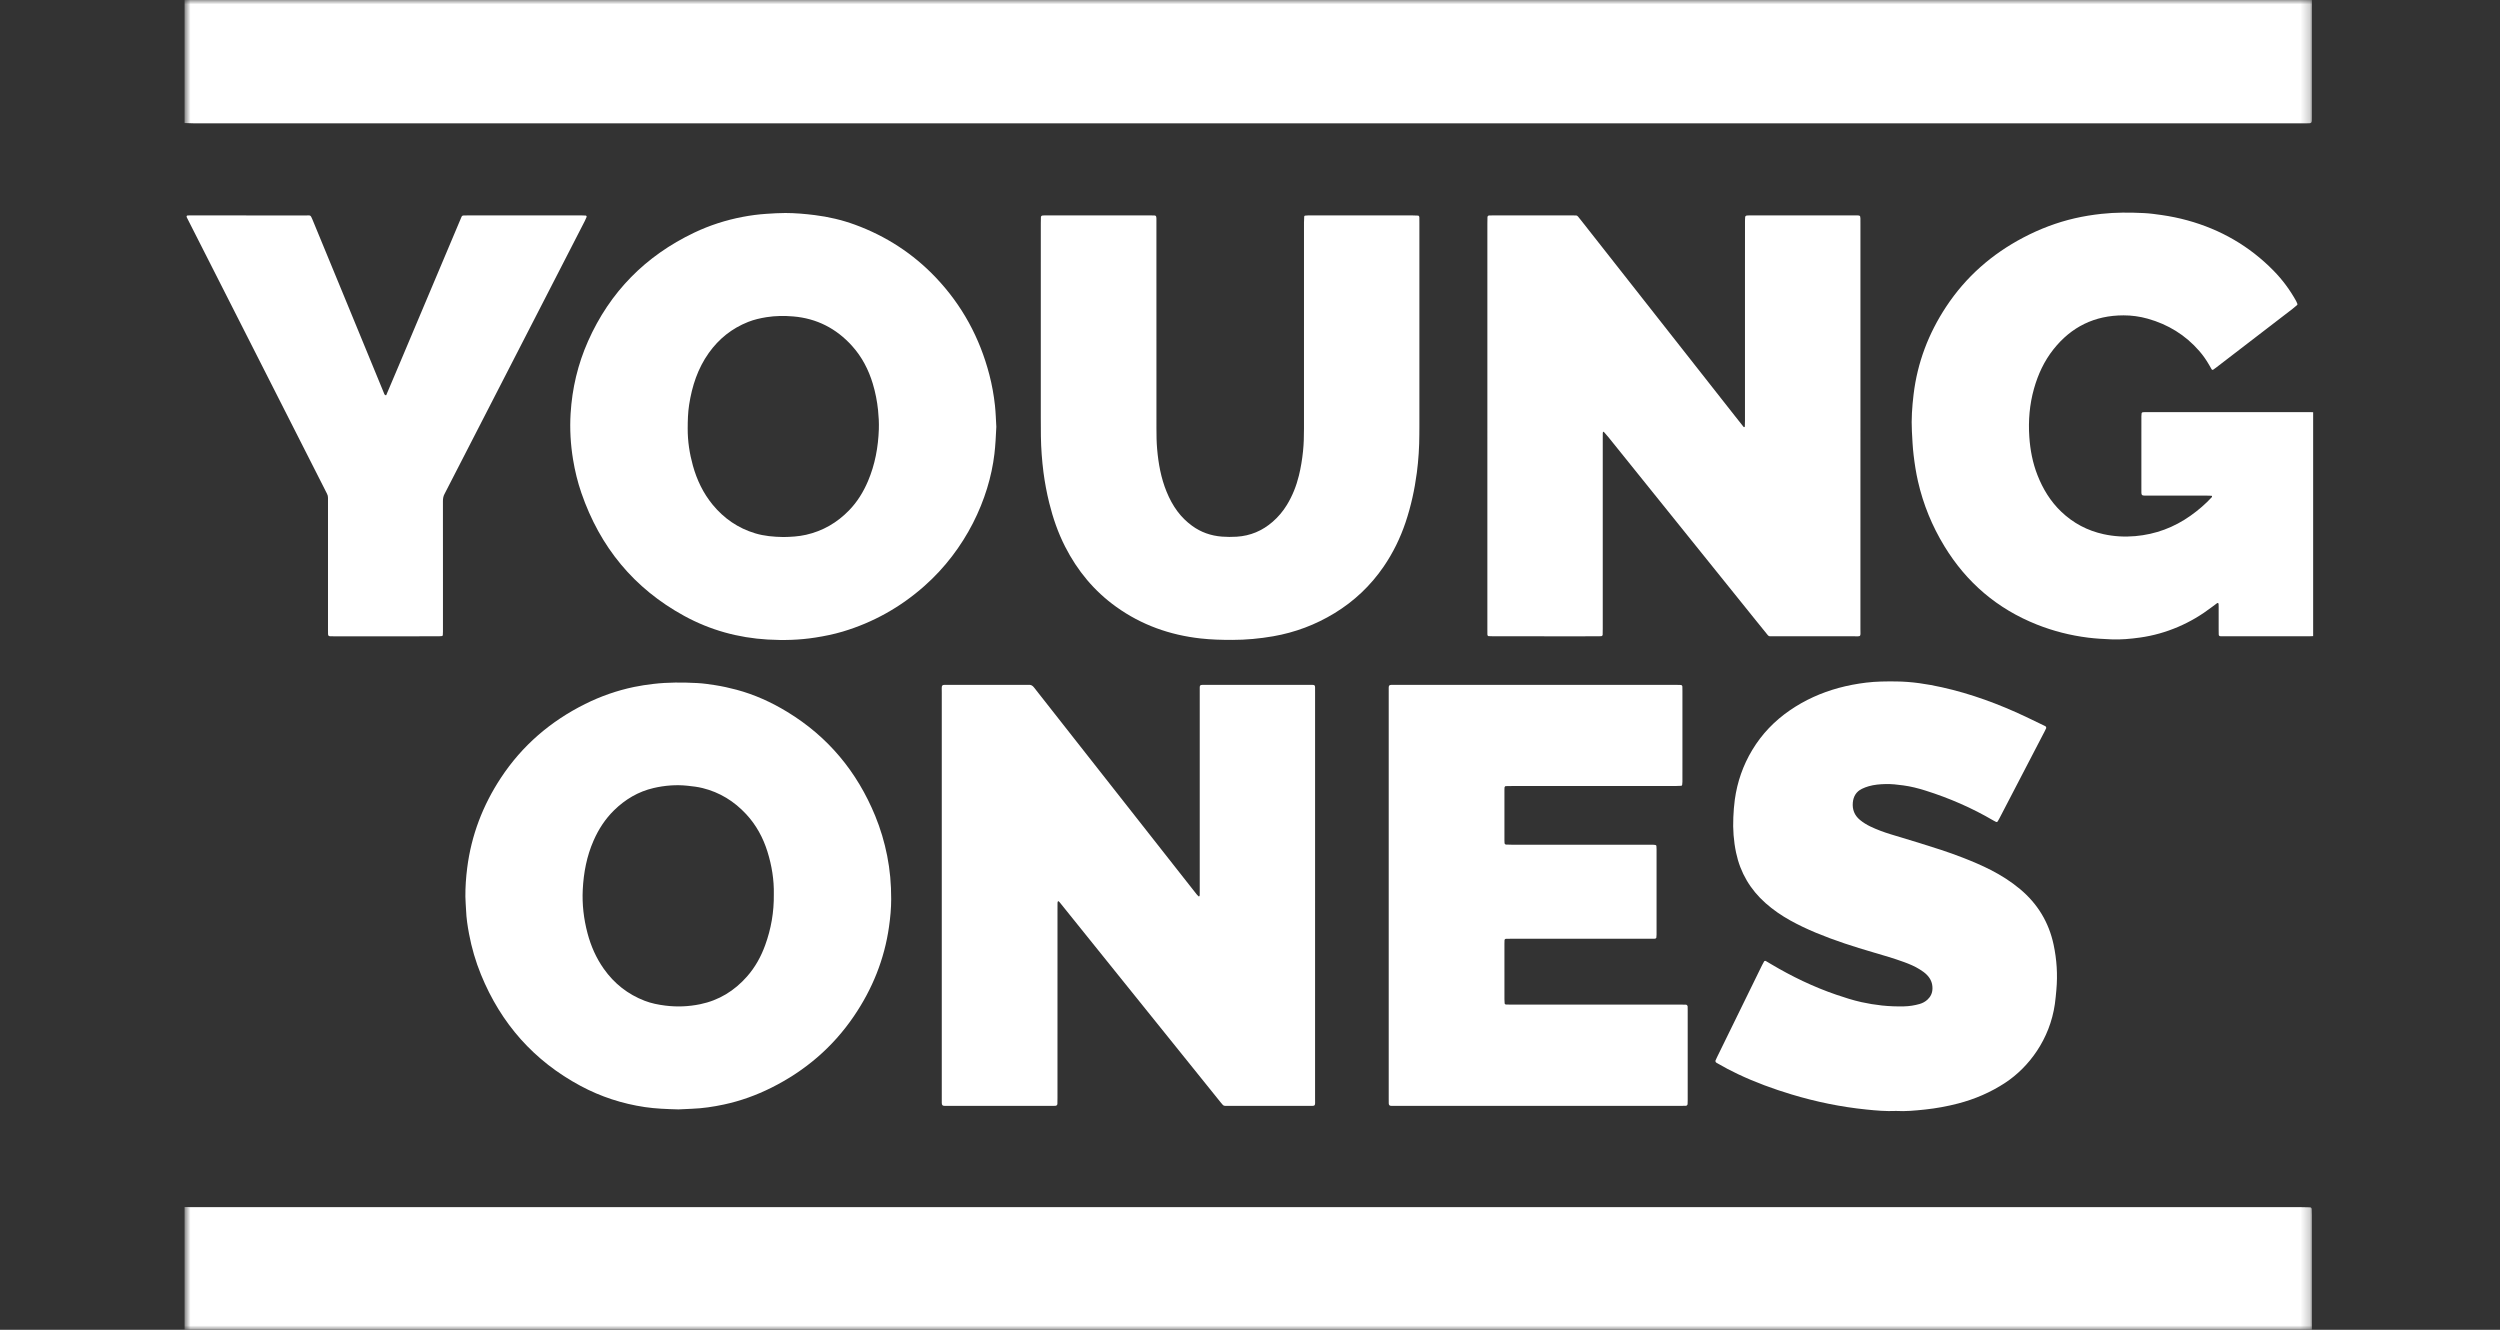 <svg width="282" height="150" viewBox="0 0 282 150" fill="none" xmlns="http://www.w3.org/2000/svg">
<rect x="0" y="0" width="282" height="150" fill="#333333" stroke="none"/>
<mask id="mask0_5151_4471" style="mask-type:alpha" maskUnits="userSpaceOnUse" x="20" y="0" width="241" height="150">
<path d="M20.849 0H260.785V150H20.849V0Z" fill="white"/>
</mask>
<g mask="url(#mask0_5151_4471)">
<path fill-rule="evenodd" clip-rule="evenodd" d="M260.785 0C260.785 0.277 260.779 0.555 260.779 0.832C260.779 4.927 260.779 9.021 260.778 13.115C260.778 13.972 260.84 13.909 260.005 13.911C259.407 13.913 258.808 13.912 258.209 13.912C179.422 13.912 100.636 13.912 21.849 13.91C21.505 13.91 21.16 13.89 20.816 13.879C20.816 9.253 20.816 4.626 20.816 0C100.805 0 180.795 0 260.785 0Z" fill="white"/>
<path fill-rule="evenodd" clip-rule="evenodd" d="M20.816 136.154C21.138 136.159 21.46 136.167 21.782 136.167C101.062 136.167 180.341 136.167 259.62 136.168C259.942 136.168 260.264 136.178 260.586 136.187C260.669 136.189 260.758 136.28 260.761 136.367C260.769 136.598 260.778 136.829 260.778 137.06C260.779 141.13 260.779 145.2 260.779 149.27C260.779 149.525 260.785 149.779 260.785 150.034C180.795 150.034 100.806 150.034 20.816 150.034C20.816 145.407 20.816 140.781 20.816 136.154Z" fill="white"/>
</g>
<path fill-rule="evenodd" clip-rule="evenodd" d="M260.923 71.755C260.762 71.761 260.602 71.773 260.441 71.774C257.264 71.775 254.087 71.774 250.911 71.774C250.772 71.774 250.635 71.774 250.496 71.77C250.351 71.767 250.276 71.702 250.273 71.573C250.268 71.388 250.265 71.203 250.265 71.018C250.265 70.162 250.265 69.306 250.265 68.451C250.264 68.336 250.26 68.22 250.256 68.105C250.254 68.047 250.146 67.994 250.1 68.028C249.896 68.178 249.694 68.328 249.493 68.481C248.316 69.379 247.053 70.131 245.692 70.712C244.311 71.302 242.88 71.709 241.391 71.916C240.317 72.067 239.24 72.165 238.157 72.12C237.285 72.084 236.412 72.035 235.542 71.927C233.547 71.678 231.614 71.188 229.748 70.445C225.299 68.674 221.834 65.72 219.335 61.624C217.942 59.342 216.939 56.897 216.346 54.287C216.126 53.319 215.975 52.338 215.857 51.349C215.749 50.453 215.71 49.553 215.662 48.653C215.588 47.264 215.686 45.881 215.851 44.501C216.28 40.901 217.538 37.611 219.524 34.6C221.745 31.233 224.68 28.66 228.237 26.793C230.079 25.826 232.007 25.09 234.032 24.623C235.018 24.396 236.016 24.235 237.023 24.125C238.631 23.947 240.24 23.957 241.85 24.036C242.515 24.069 243.177 24.162 243.838 24.256C244.818 24.398 245.786 24.594 246.739 24.856C250.478 25.884 253.734 27.755 256.459 30.535C257.466 31.561 258.314 32.709 259.011 33.969C259.066 34.069 259.111 34.175 259.148 34.284C259.16 34.319 259.144 34.384 259.117 34.408C258.944 34.559 258.769 34.708 258.587 34.848C257.254 35.875 255.919 36.899 254.585 37.924C253.049 39.104 251.515 40.284 249.979 41.463C249.87 41.547 249.756 41.626 249.643 41.705C249.592 41.74 249.504 41.715 249.47 41.654C249.378 41.494 249.289 41.333 249.196 41.173C248.873 40.611 248.504 40.081 248.079 39.593C246.507 37.782 244.549 36.589 242.253 35.945C241.362 35.695 240.448 35.571 239.526 35.572C236.282 35.574 233.643 36.86 231.625 39.412C230.581 40.732 229.887 42.236 229.432 43.851C228.932 45.625 228.784 47.441 228.907 49.276C229.006 50.757 229.281 52.205 229.826 53.594C230.442 55.163 231.301 56.57 232.525 57.735C233.875 59.019 235.461 59.855 237.281 60.255C238.461 60.514 239.653 60.58 240.85 60.476C243.144 60.276 245.233 59.495 247.113 58.157C247.98 57.541 248.783 56.851 249.505 56.068C249.525 56.045 249.513 55.989 249.507 55.95C249.506 55.937 249.474 55.92 249.456 55.92C249.249 55.912 249.043 55.903 248.836 55.903C246.695 55.901 244.554 55.902 242.414 55.902C242.229 55.902 242.045 55.904 241.861 55.9C241.615 55.896 241.554 55.83 241.549 55.559C241.546 55.374 241.548 55.189 241.548 55.004C241.548 53.223 241.548 51.443 241.548 49.662C241.548 48.76 241.547 47.858 241.549 46.956C241.549 46.841 241.555 46.724 241.573 46.611C241.579 46.575 241.624 46.535 241.662 46.516C241.7 46.496 241.75 46.494 241.794 46.493C241.932 46.49 242.07 46.49 242.208 46.49C248.332 46.49 254.455 46.49 260.578 46.49C260.693 46.49 260.808 46.493 260.923 46.495C260.923 54.915 260.923 63.335 260.923 71.755Z" fill="white"/>
<path fill-rule="evenodd" clip-rule="evenodd" d="M148.341 100.997C148.341 108.63 148.342 116.261 148.34 123.894C148.339 124.854 148.464 124.741 147.499 124.742C144.575 124.745 141.651 124.743 138.728 124.743C138.543 124.743 138.36 124.74 138.176 124.74C138.077 124.74 137.997 124.703 137.933 124.631C137.856 124.546 137.78 124.459 137.708 124.37C133.802 119.515 129.894 114.662 125.988 109.807C123.846 107.146 121.707 104.484 119.566 101.823C119.523 101.769 119.474 101.719 119.427 101.668C119.365 101.599 119.458 101.672 119.366 101.672C119.348 101.672 119.317 101.687 119.312 101.702C119.299 101.745 119.289 101.792 119.288 101.838C119.285 102.068 119.285 102.3 119.285 102.531C119.285 109.631 119.285 116.731 119.284 123.831C119.284 124.062 119.28 124.294 119.274 124.524C119.271 124.639 119.169 124.734 119.047 124.737C118.886 124.742 118.725 124.742 118.564 124.742C114.696 124.743 110.829 124.743 106.961 124.743C106.824 124.743 106.685 124.743 106.547 124.741C106.342 124.738 106.228 124.682 106.232 124.395C106.235 124.21 106.232 124.025 106.232 123.84C106.232 108.622 106.231 93.405 106.233 78.187C106.233 77.13 106.093 77.255 107.135 77.254C109.944 77.25 112.752 77.252 115.561 77.252C115.722 77.252 115.883 77.262 116.044 77.25C116.296 77.234 116.468 77.33 116.628 77.534C118.147 79.48 119.678 81.418 121.205 83.359C125.284 88.547 129.363 93.736 133.442 98.924C133.956 99.578 134.468 100.231 134.985 100.882C135.055 100.971 135.143 101.046 135.227 101.124C135.232 101.13 135.275 101.111 135.284 101.094C135.304 101.058 135.325 101.017 135.326 100.977C135.331 100.769 135.33 100.561 135.33 100.353C135.33 92.952 135.33 85.552 135.33 78.151C135.33 77.943 135.328 77.734 135.331 77.526C135.333 77.317 135.398 77.259 135.63 77.254C135.745 77.252 135.86 77.253 135.975 77.253C139.889 77.252 143.802 77.252 147.715 77.253C147.83 77.253 147.946 77.252 148.061 77.255C148.285 77.261 148.337 77.314 148.34 77.547C148.342 77.755 148.341 77.963 148.341 78.171C148.341 85.78 148.341 93.389 148.341 100.997Z" fill="white"/>
<path fill-rule="evenodd" clip-rule="evenodd" d="M209.857 48.021C209.857 55.653 209.858 63.284 209.855 70.916C209.854 71.906 210 71.771 209.034 71.773C206.088 71.777 203.142 71.775 200.195 71.774C200.011 71.774 199.827 71.77 199.643 71.768C199.544 71.767 199.47 71.72 199.408 71.645C198.958 71.089 198.507 70.535 198.058 69.978C192.517 63.092 186.976 56.205 181.435 49.32C181.262 49.106 181.077 48.903 180.894 48.697C180.889 48.691 180.842 48.705 180.834 48.72C180.813 48.757 180.794 48.801 180.793 48.842C180.789 49.05 180.79 49.258 180.79 49.467C180.79 56.612 180.79 63.759 180.79 70.904C180.79 71.135 180.785 71.367 180.78 71.598C180.778 71.684 180.694 71.761 180.598 71.764C180.437 71.769 180.276 71.774 180.115 71.774C179.402 71.775 178.688 71.775 177.974 71.775C174.82 71.775 171.667 71.775 168.513 71.774C168.306 71.774 168.099 71.769 167.893 71.755C167.858 71.753 167.817 71.701 167.798 71.663C167.778 71.623 167.778 71.572 167.778 71.526C167.776 71.318 167.775 71.11 167.775 70.902C167.775 55.662 167.775 40.421 167.776 25.181C167.776 24.951 167.781 24.719 167.787 24.488C167.79 24.394 167.87 24.312 167.958 24.308C168.073 24.303 168.188 24.3 168.303 24.3C171.364 24.3 174.426 24.3 177.488 24.3C177.58 24.3 177.672 24.304 177.764 24.304C177.864 24.303 177.94 24.353 178.001 24.425C178.12 24.566 178.234 24.711 178.348 24.857C184.125 32.203 189.902 39.55 195.679 46.896C196.007 47.313 196.34 47.727 196.668 48.144C196.704 48.189 196.737 48.203 196.784 48.165C196.799 48.152 196.817 48.132 196.817 48.115C196.825 47.884 196.833 47.653 196.833 47.422C196.834 41.872 196.833 36.322 196.833 30.772C196.833 28.875 196.833 26.979 196.835 25.082C196.835 24.875 196.836 24.666 196.856 24.459C196.86 24.409 196.93 24.335 196.982 24.324C197.092 24.298 197.21 24.3 197.324 24.3C201.353 24.3 205.381 24.3 209.41 24.3C209.502 24.3 209.596 24.296 209.685 24.311C209.751 24.321 209.814 24.359 209.83 24.435C209.843 24.502 209.854 24.572 209.855 24.64C209.858 24.848 209.857 25.057 209.857 25.265C209.857 32.85 209.857 40.435 209.857 48.021Z" fill="white"/>
<path fill-rule="evenodd" clip-rule="evenodd" d="M88.366 60.577C89.193 60.564 90.065 60.518 90.923 60.324C92.814 59.895 94.425 58.958 95.774 57.569C96.701 56.615 97.387 55.497 97.907 54.276C98.703 52.405 99.064 50.439 99.134 48.413C99.158 47.697 99.118 46.983 99.045 46.268C98.94 45.252 98.745 44.259 98.452 43.284C97.973 41.695 97.222 40.249 96.107 39.014C94.33 37.046 92.124 35.917 89.485 35.694C88.478 35.609 87.465 35.617 86.456 35.778C85.749 35.892 85.058 36.05 84.393 36.313C82.567 37.036 81.092 38.211 79.952 39.813C78.708 41.562 78.063 43.542 77.736 45.644C77.597 46.538 77.574 47.438 77.572 48.341C77.567 49.76 77.777 51.15 78.156 52.513C78.605 54.132 79.318 55.625 80.386 56.928C81.663 58.482 83.253 59.577 85.183 60.159C86.206 60.468 87.257 60.557 88.366 60.577ZM112.386 48.144C112.332 49.226 112.287 50.217 112.17 51.206C111.57 56.298 108.942 61.973 104.266 66.107C101.571 68.49 98.503 70.214 95.055 71.244C94.041 71.546 93.007 71.755 91.961 71.918C90.178 72.198 88.384 72.246 86.59 72.14C83.265 71.945 80.118 71.08 77.181 69.475C71.505 66.371 67.681 61.709 65.576 55.594C65.155 54.369 64.85 53.113 64.641 51.837C64.359 50.12 64.26 48.389 64.364 46.653C64.534 43.814 65.179 41.085 66.332 38.485C68.805 32.911 72.824 28.863 78.296 26.249C80.049 25.412 81.883 24.823 83.787 24.462C84.667 24.296 85.556 24.176 86.454 24.12C87.166 24.076 87.877 24.024 88.591 24.026C89.697 24.03 90.796 24.124 91.893 24.261C93.45 24.455 94.97 24.807 96.443 25.346C99.934 26.627 102.984 28.599 105.553 31.301C108.522 34.424 110.515 38.094 111.6 42.269C111.897 43.412 112.105 44.57 112.232 45.741C112.321 46.567 112.341 47.401 112.386 48.144Z" fill="white"/>
<path fill-rule="evenodd" clip-rule="evenodd" d="M87.287 100.871C87.32 99.26 87.062 97.646 86.57 96.071C86.075 94.484 85.297 93.053 84.164 91.834C82.813 90.381 81.19 89.376 79.259 88.897C78.699 88.758 78.13 88.693 77.558 88.632C76.262 88.494 74.982 88.598 73.72 88.891C71.997 89.293 70.527 90.165 69.266 91.401C68.265 92.383 67.517 93.539 66.955 94.82C66.184 96.576 65.833 98.429 65.736 100.334C65.65 102.007 65.844 103.656 66.273 105.275C66.654 106.715 67.246 108.061 68.106 109.279C69.283 110.946 70.817 112.155 72.718 112.888C73.473 113.179 74.258 113.333 75.061 113.433C76.376 113.596 77.676 113.543 78.972 113.277C81.1 112.84 82.852 111.758 84.278 110.133C85.186 109.1 85.841 107.91 86.31 106.619C86.98 104.778 87.313 102.877 87.287 100.871ZM76.529 125.14C75.156 125.103 73.937 125.057 72.728 124.877C70.184 124.497 67.771 123.713 65.497 122.494C60.232 119.673 56.51 115.463 54.252 109.928C53.65 108.449 53.204 106.922 52.91 105.354C52.744 104.47 52.606 103.578 52.573 102.674C52.554 102.166 52.499 101.659 52.495 101.15C52.487 100.064 52.563 98.981 52.7 97.9C53.167 94.214 54.462 90.839 56.495 87.751C58.899 84.099 62.102 81.354 65.998 79.412C67.756 78.536 69.596 77.891 71.516 77.49C72.235 77.34 72.963 77.233 73.695 77.147C75.347 76.952 77.002 76.963 78.659 77.049C79.323 77.084 79.985 77.18 80.644 77.282C81.463 77.409 82.27 77.587 83.069 77.8C85.105 78.344 87.005 79.206 88.801 80.3C93.406 83.1 96.675 87.045 98.723 92.028C99.32 93.483 99.767 94.986 100.072 96.528C100.23 97.32 100.342 98.12 100.419 98.927C100.497 99.758 100.526 100.587 100.526 101.42C100.526 102.463 100.428 103.496 100.282 104.527C99.763 108.208 98.404 111.558 96.326 114.616C93.94 118.128 90.814 120.791 87.03 122.685C85.315 123.543 83.525 124.191 81.652 124.59C80.46 124.844 79.254 125.027 78.031 125.07C77.48 125.09 76.928 125.122 76.529 125.14Z" fill="white"/>
<path fill-rule="evenodd" clip-rule="evenodd" d="M117.402 38.149C117.402 33.824 117.402 29.5 117.403 25.175C117.403 24.944 117.41 24.713 117.416 24.482C117.418 24.397 117.505 24.315 117.595 24.31C117.664 24.306 117.733 24.3 117.802 24.3C117.963 24.298 118.124 24.299 118.285 24.299C122.038 24.299 125.79 24.299 129.542 24.299C129.749 24.299 129.956 24.296 130.163 24.302C130.349 24.308 130.431 24.328 130.442 24.603C130.445 24.672 130.444 24.742 130.444 24.811C130.445 24.973 130.444 25.135 130.444 25.297C130.444 32.975 130.442 40.653 130.447 48.331C130.448 49.094 130.456 49.859 130.522 50.619C130.665 52.28 130.954 53.914 131.592 55.468C131.917 56.262 132.315 57.013 132.831 57.7C133.291 58.314 133.832 58.843 134.45 59.298C135.46 60.042 136.595 60.434 137.838 60.531C138.39 60.574 138.94 60.575 139.493 60.541C141.043 60.445 142.391 59.873 143.559 58.855C144.19 58.306 144.722 57.673 145.159 56.959C145.791 55.926 146.229 54.813 146.517 53.642C146.738 52.745 146.883 51.834 146.98 50.912C147.07 50.059 147.089 49.206 147.089 48.35C147.089 40.602 147.089 32.855 147.09 25.108C147.09 24.877 147.099 24.646 147.115 24.416C147.117 24.381 147.171 24.328 147.207 24.323C147.32 24.305 147.436 24.3 147.55 24.3C148.333 24.298 149.116 24.299 149.898 24.299C153.052 24.299 156.206 24.298 159.359 24.3C159.566 24.3 159.772 24.306 159.978 24.32C160.013 24.323 160.055 24.372 160.075 24.409C160.096 24.448 160.102 24.498 160.103 24.544C160.106 24.752 160.107 24.96 160.107 25.168C160.107 32.777 160.107 40.386 160.107 47.994C160.107 48.318 160.103 48.642 160.102 48.965C160.098 50.423 160.01 51.874 159.819 53.322C159.568 55.228 159.162 57.095 158.55 58.916C157.95 60.697 157.134 62.371 156.07 63.922C154.598 66.067 152.753 67.812 150.538 69.164C148.393 70.474 146.085 71.341 143.611 71.773C142.087 72.038 140.557 72.179 139.011 72.181C137.814 72.183 136.618 72.151 135.426 72.018C131.956 71.63 128.765 70.5 125.909 68.452C123.422 66.67 121.532 64.382 120.145 61.66C119.345 60.091 118.775 58.438 118.353 56.73C118.069 55.585 117.854 54.427 117.701 53.26C117.614 52.596 117.553 51.928 117.502 51.259C117.397 49.896 117.403 48.533 117.402 47.169C117.402 44.162 117.402 41.156 117.402 38.149Z" fill="white"/>
<path fill-rule="evenodd" clip-rule="evenodd" d="M156.647 101.012C156.647 93.356 156.647 85.7 156.648 78.044C156.648 77.182 156.559 77.252 157.415 77.252C167.96 77.252 178.504 77.252 189.049 77.252C189.232 77.252 189.416 77.26 189.6 77.266C189.69 77.269 189.769 77.353 189.771 77.445C189.775 77.606 189.778 77.768 189.778 77.93C189.778 80.636 189.778 83.343 189.778 86.049C189.778 86.766 189.779 87.483 189.777 88.2C189.776 88.315 189.767 88.43 189.747 88.543C189.741 88.58 189.689 88.634 189.655 88.637C189.427 88.652 189.197 88.663 188.968 88.663C182.821 88.664 176.674 88.664 170.527 88.664C170.296 88.664 170.066 88.67 169.836 88.674C169.794 88.675 169.711 88.77 169.71 88.817C169.707 88.91 169.7 89.002 169.7 89.094C169.7 90.991 169.7 92.888 169.7 94.784C169.7 94.9 169.708 95.016 169.714 95.131C169.716 95.173 169.808 95.265 169.85 95.266C170.08 95.273 170.31 95.284 170.54 95.284C175.191 95.285 179.841 95.285 184.492 95.285C185.09 95.285 185.689 95.284 186.288 95.286C186.425 95.286 186.565 95.289 186.7 95.308C186.76 95.317 186.838 95.345 186.843 95.434C186.849 95.549 186.86 95.664 186.86 95.778C186.861 98.993 186.861 102.209 186.86 105.424C186.86 105.539 186.855 105.656 186.837 105.769C186.83 105.806 186.782 105.845 186.744 105.865C186.705 105.885 186.655 105.887 186.609 105.888C186.402 105.891 186.195 105.89 185.987 105.891C180.853 105.891 175.719 105.891 170.585 105.891C170.355 105.891 170.125 105.894 169.894 105.896C169.795 105.896 169.712 105.969 169.71 106.054C169.707 106.193 169.7 106.331 169.7 106.469C169.7 108.551 169.699 110.633 169.701 112.714C169.701 112.876 169.709 113.037 169.725 113.197C169.728 113.233 169.778 113.275 169.816 113.294C169.855 113.313 169.906 113.313 169.951 113.314C170.181 113.317 170.411 113.317 170.642 113.317C176.927 113.317 183.213 113.317 189.498 113.318C189.728 113.318 189.958 113.323 190.188 113.328C190.253 113.33 190.364 113.447 190.366 113.515C190.369 113.654 190.372 113.792 190.372 113.931C190.372 117.331 190.372 120.731 190.372 124.131C190.372 124.27 190.366 124.408 190.36 124.546C190.357 124.625 190.257 124.731 190.186 124.733C189.979 124.738 189.772 124.742 189.565 124.742C185.604 124.742 181.644 124.742 177.684 124.742C170.961 124.742 164.239 124.742 157.516 124.742C157.309 124.742 157.101 124.743 156.894 124.738C156.745 124.735 156.654 124.633 156.651 124.466C156.647 124.257 156.647 124.049 156.647 123.841C156.647 116.232 156.647 108.622 156.647 101.012Z" fill="white"/>
<path fill-rule="evenodd" clip-rule="evenodd" d="M213.884 125.315C212.722 125.367 211.619 125.267 210.521 125.154C207.655 124.863 204.843 124.285 202.084 123.451C200.014 122.826 197.987 122.085 196.03 121.156C195.262 120.791 194.507 120.398 193.772 119.967C193.712 119.932 193.652 119.899 193.593 119.863C193.523 119.819 193.48 119.69 193.511 119.62C193.567 119.493 193.623 119.367 193.684 119.243C195.377 115.783 197.07 112.324 198.765 108.865C198.835 108.721 198.916 108.582 198.995 108.441C199.019 108.397 199.133 108.371 199.179 108.398C199.377 108.515 199.574 108.632 199.772 108.75C202.112 110.142 204.551 111.318 207.127 112.202C208.061 112.523 209.002 112.824 209.968 113.04C210.731 113.21 211.501 113.336 212.28 113.42C213.107 113.508 213.933 113.537 214.762 113.519C215.363 113.506 215.953 113.415 216.53 113.25C216.866 113.154 217.169 112.993 217.427 112.751C217.781 112.42 217.968 112.021 217.982 111.528C217.999 110.91 217.778 110.399 217.356 109.967C217.113 109.718 216.828 109.523 216.534 109.34C215.984 108.997 215.392 108.747 214.787 108.526C213.642 108.109 212.473 107.766 211.304 107.426C209.119 106.79 206.955 106.095 204.85 105.22C203.852 104.804 202.875 104.344 201.929 103.818C200.94 103.267 200.009 102.631 199.161 101.878C197.434 100.345 196.312 98.457 195.831 96.185C195.552 94.865 195.457 93.531 195.519 92.187C195.551 91.518 195.595 90.85 195.688 90.184C195.966 88.189 196.614 86.332 197.649 84.608C198.736 82.796 200.167 81.314 201.9 80.122C203.585 78.963 205.425 78.139 207.391 77.601C208.412 77.322 209.449 77.129 210.502 77C211.627 76.862 212.752 76.856 213.88 76.867C215.636 76.884 217.36 77.149 219.071 77.53C222.339 78.259 225.458 79.412 228.482 80.838C229.168 81.162 229.849 81.496 230.532 81.825C230.595 81.855 230.658 81.884 230.719 81.916C230.789 81.953 230.836 82.087 230.803 82.156C230.744 82.281 230.684 82.405 230.62 82.528C228.93 85.782 227.238 89.037 225.546 92.29C225.482 92.412 225.413 92.532 225.345 92.651C225.315 92.703 225.21 92.74 225.164 92.717C225.062 92.665 224.959 92.615 224.86 92.557C222.429 91.129 219.862 90.017 217.177 89.172C216.363 88.916 215.538 88.707 214.695 88.593C214.035 88.503 213.37 88.425 212.7 88.442C212.054 88.457 211.412 88.509 210.789 88.688C210.526 88.764 210.265 88.863 210.019 88.983C209.383 89.294 209.062 89.833 208.998 90.524C208.925 91.314 209.185 91.977 209.804 92.488C210.162 92.783 210.554 93.025 210.969 93.225C211.717 93.583 212.493 93.87 213.285 94.111C214.34 94.431 215.397 94.744 216.451 95.071C218.118 95.588 219.784 96.111 221.411 96.747C222.482 97.165 223.542 97.611 224.566 98.136C225.738 98.736 226.843 99.44 227.856 100.285C229.838 101.939 231.108 104.029 231.647 106.56C232.007 108.245 232.111 109.946 231.958 111.663C231.91 112.192 231.865 112.721 231.79 113.248C231.221 117.256 228.834 120.391 226.209 122.124C224.559 123.213 222.772 123.981 220.867 124.476C219.642 124.795 218.395 125.023 217.137 125.156C216.04 125.272 214.938 125.38 213.884 125.315Z" fill="white"/>
<path fill-rule="evenodd" clip-rule="evenodd" d="M36.998 63.787C36.998 61.405 36.998 59.023 36.998 56.642C36.998 56.48 36.996 56.318 36.998 56.156C37.001 55.991 36.964 55.841 36.885 55.692C36.71 55.368 36.553 55.034 36.386 54.705C31.378 44.835 26.369 34.965 21.361 25.096C21.267 24.911 21.172 24.726 21.081 24.54C21.01 24.391 21.051 24.305 21.19 24.302C21.259 24.3 21.328 24.3 21.398 24.3C25.794 24.3 30.19 24.299 34.586 24.302C35.004 24.302 35.024 24.227 35.235 24.741C36.494 27.812 37.766 30.879 39.032 33.949C40.42 37.316 41.804 40.685 43.191 44.054C43.243 44.182 43.295 44.31 43.348 44.438C43.375 44.503 43.411 44.557 43.484 44.58C43.591 44.614 43.59 44.518 43.611 44.468C44.117 43.28 44.62 42.091 45.122 40.902C47.372 35.57 49.621 30.238 51.871 24.907C51.934 24.758 51.993 24.607 52.059 24.46C52.099 24.371 52.168 24.313 52.269 24.309C52.407 24.303 52.545 24.3 52.683 24.3C57.01 24.299 61.338 24.299 65.665 24.3C65.803 24.3 65.941 24.309 66.078 24.315C66.131 24.317 66.193 24.417 66.171 24.468C66.108 24.616 66.049 24.767 65.975 24.91C64.955 26.9 63.933 28.89 62.91 30.879C58.694 39.082 54.477 47.285 50.261 55.489C50.23 55.55 50.202 55.614 50.167 55.674C50.011 55.938 49.961 56.221 49.962 56.53C49.969 59.606 49.966 62.681 49.966 65.757C49.966 67.584 49.966 69.411 49.965 71.237C49.965 71.376 49.963 71.515 49.948 71.653C49.944 71.689 49.892 71.742 49.856 71.748C49.744 71.767 49.629 71.773 49.514 71.773C48.547 71.775 47.58 71.775 46.614 71.775C43.621 71.775 40.629 71.775 37.637 71.775C36.964 71.775 36.998 71.819 36.998 71.14C36.999 68.689 36.998 66.238 36.998 63.787Z" fill="white"/>
</svg>
